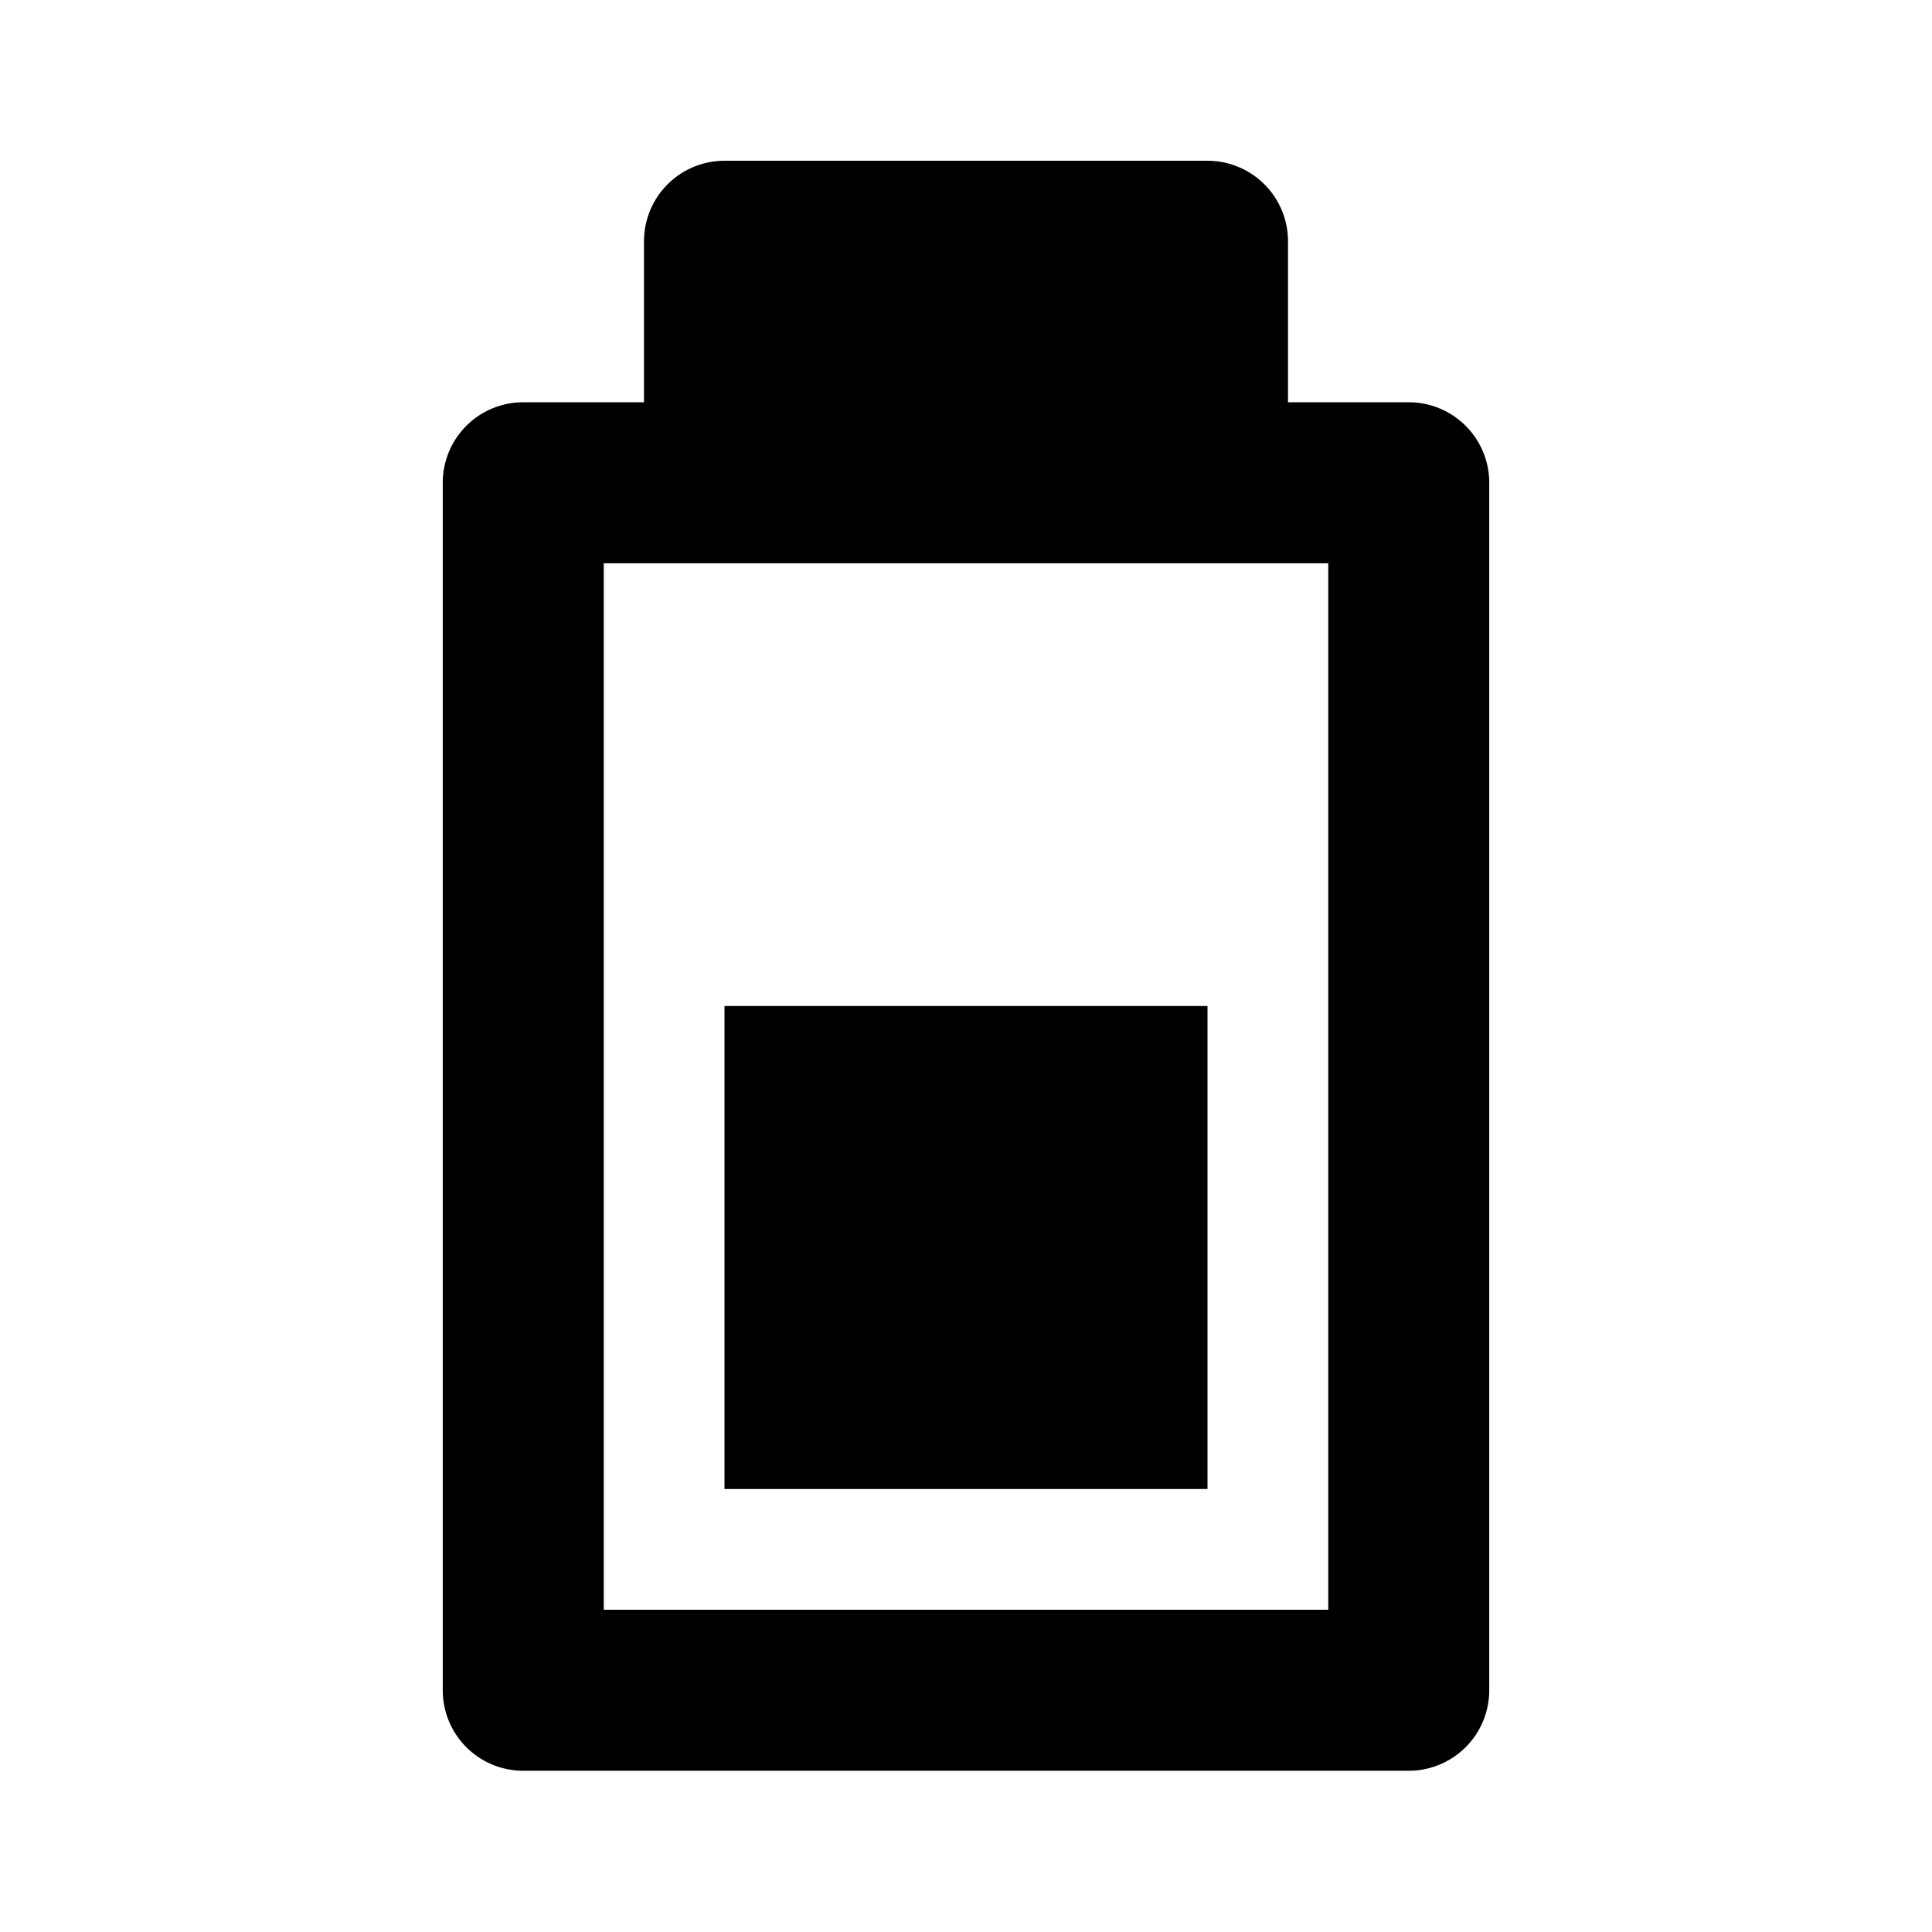 <?xml version="1.0" encoding="utf-8"?>

<svg fill="#000000" width="800px" height="800px" viewBox="0 0 48 48" xmlns="http://www.w3.org/2000/svg" style="enable-background:new 0 0 48 48" xml:space="preserve">
<style>.st3{display:none}</style>
<g id="Your_Icons">
<path d="M0-.006h48v48H0v-48z" style="fill:none"/>
<path d="M35 9.994h-3v-4a2 2 0 0 0-2-2H18a2 2 0 0 0-2 2v4h-3a2 2 0 0 0-2 2v30a2 2 0 0 0 2 2h22a2 2 0 0 0 2-2v-30a2 2 0 0 0-2-2zm-2 30H15v-26h18v26z"/>
<path d="M30 36.994H18v-12h12v12z"/>
</g>
</svg>